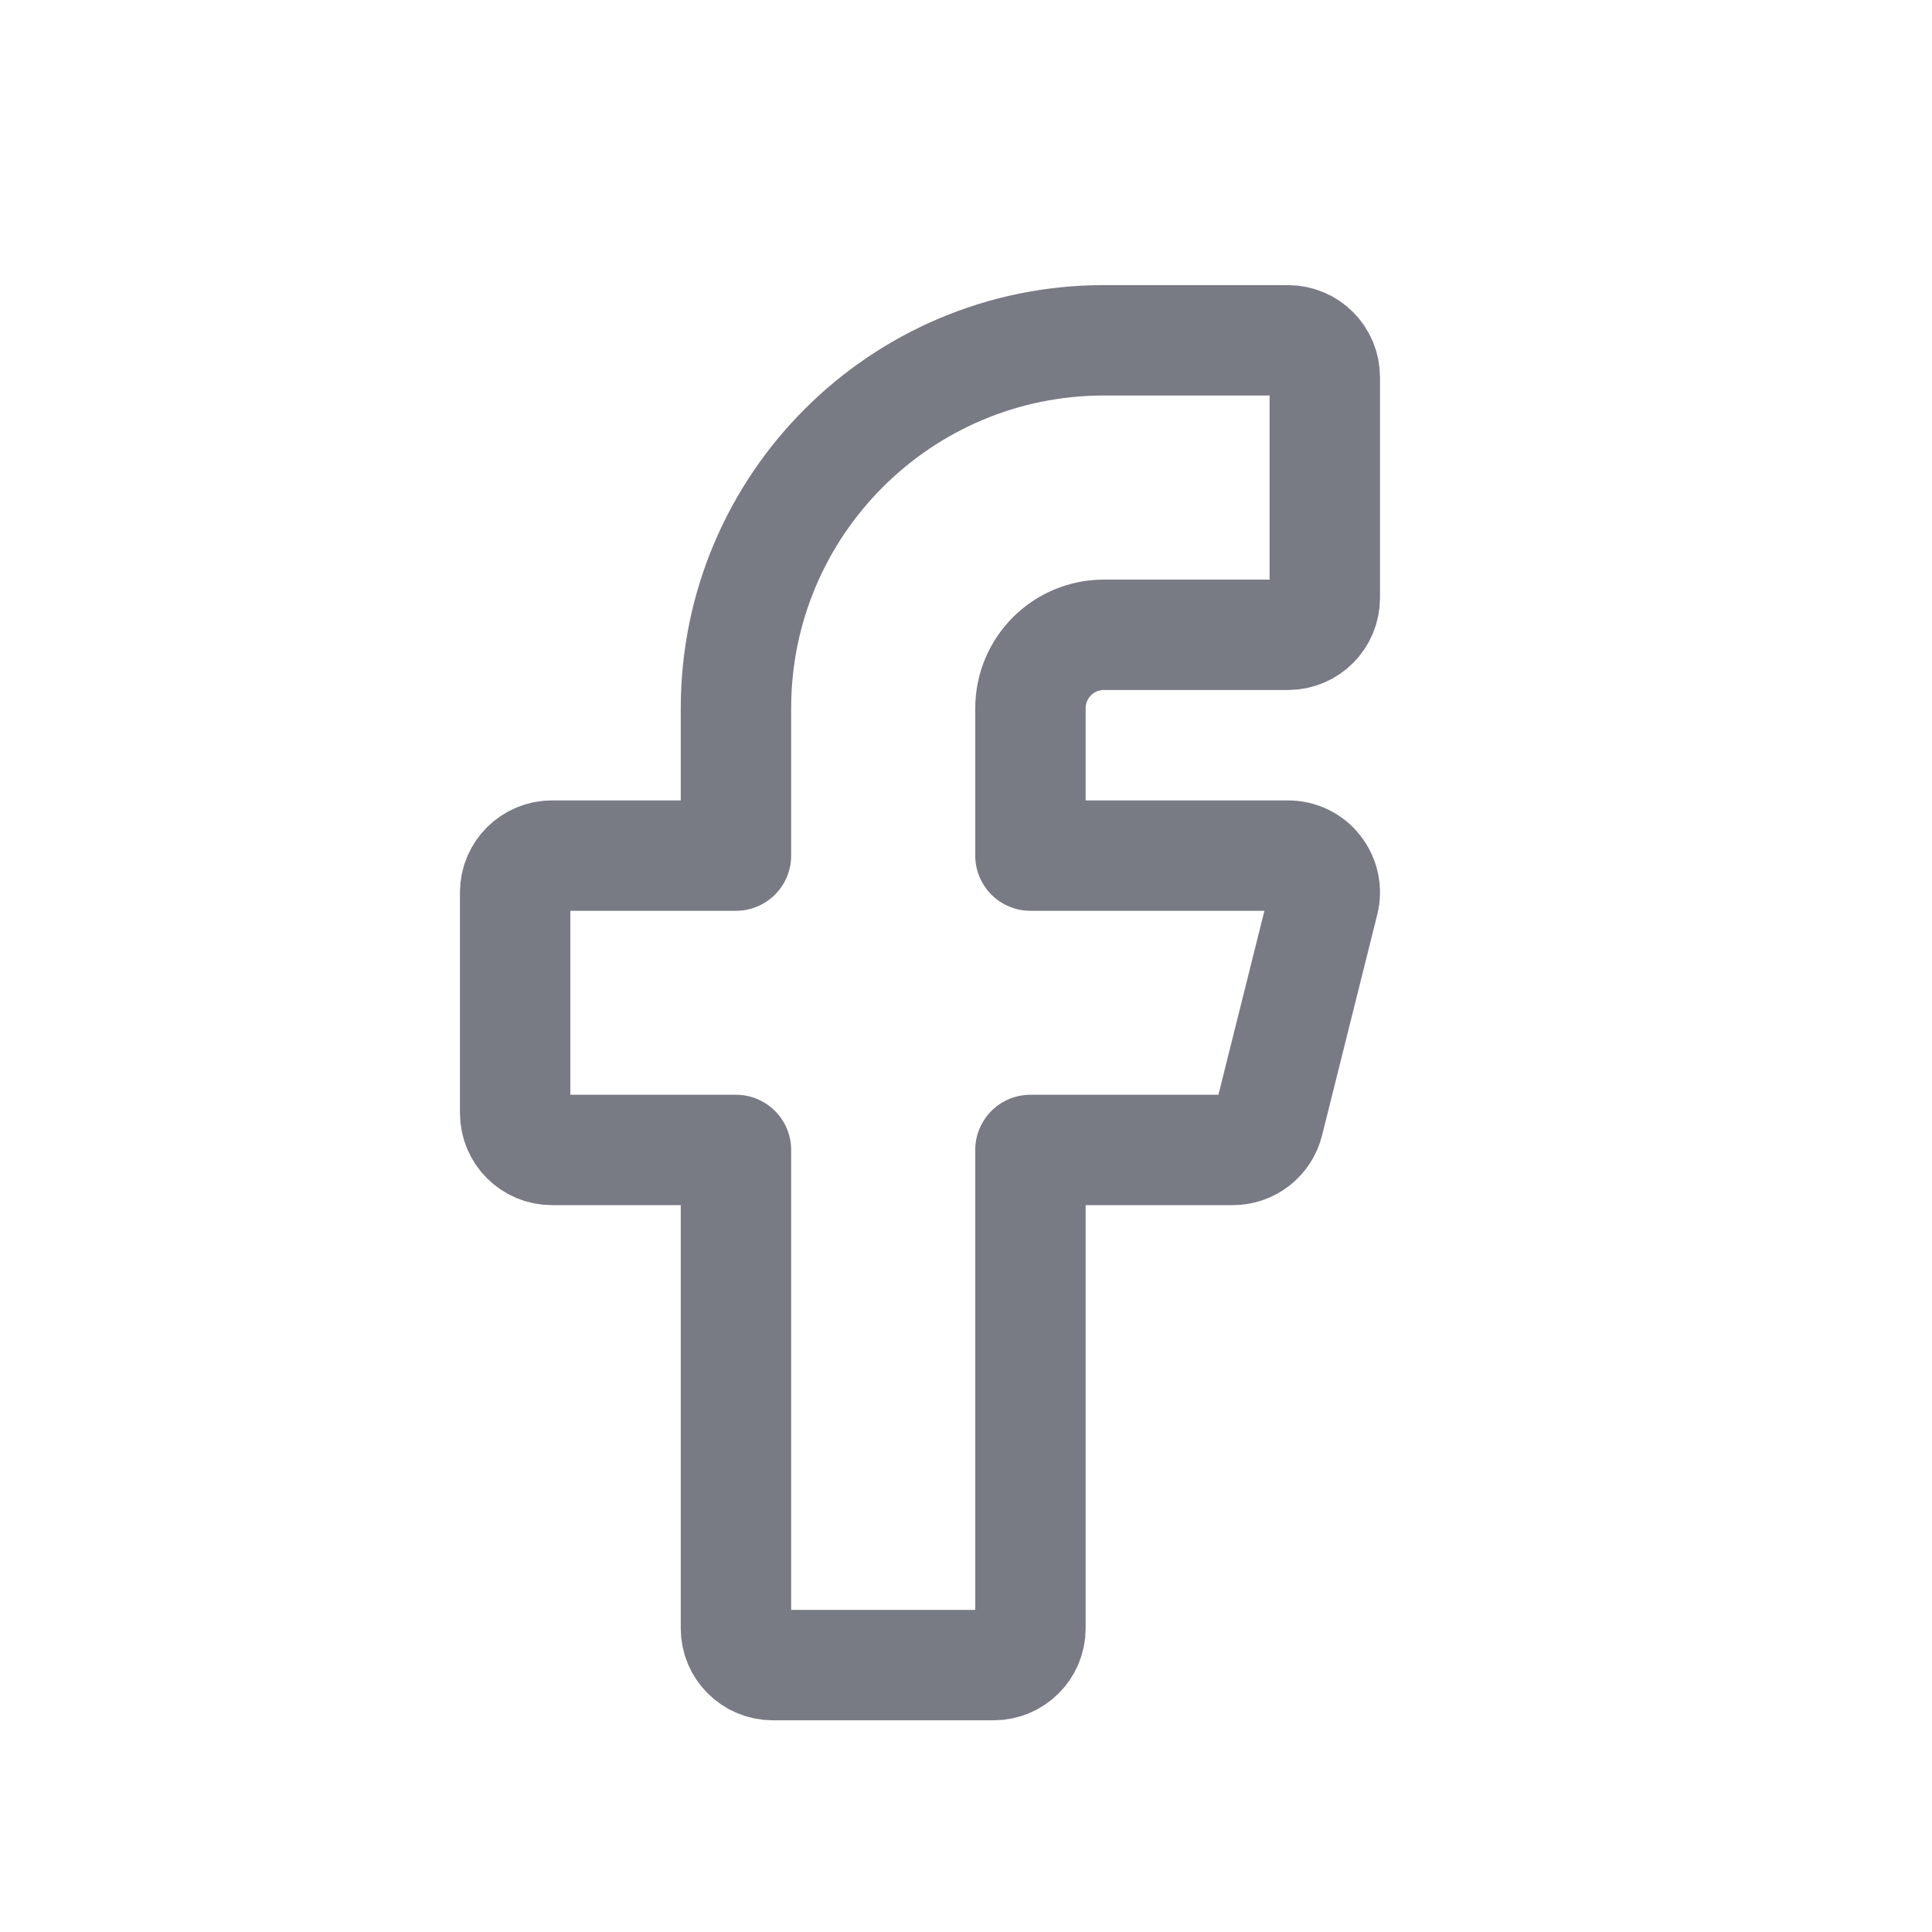 <svg width="14" height="14" viewBox="0 0 14 14" fill="none" xmlns="http://www.w3.org/2000/svg">
<path fill-rule="evenodd" clip-rule="evenodd" d="M7.467 8.333H8.933C9.056 8.333 9.162 8.25 9.192 8.131L9.592 6.531C9.612 6.451 9.594 6.367 9.543 6.302C9.493 6.237 9.415 6.2 9.333 6.2H7.467V5.133C7.467 4.838 7.705 4.6 8 4.6H9.333C9.481 4.6 9.6 4.48 9.6 4.333V2.733C9.6 2.586 9.481 2.466 9.333 2.466H8C6.527 2.466 5.333 3.66 5.333 5.133V6.2H4C3.853 6.2 3.733 6.319 3.733 6.466V8.066C3.733 8.214 3.853 8.333 4 8.333H5.333V11.8C5.333 11.947 5.453 12.066 5.6 12.066H7.2C7.347 12.066 7.467 11.947 7.467 11.8V8.333Z" stroke="#787B84" stroke-width="0.8" stroke-linecap="round" stroke-linejoin="round"/>
</svg>
